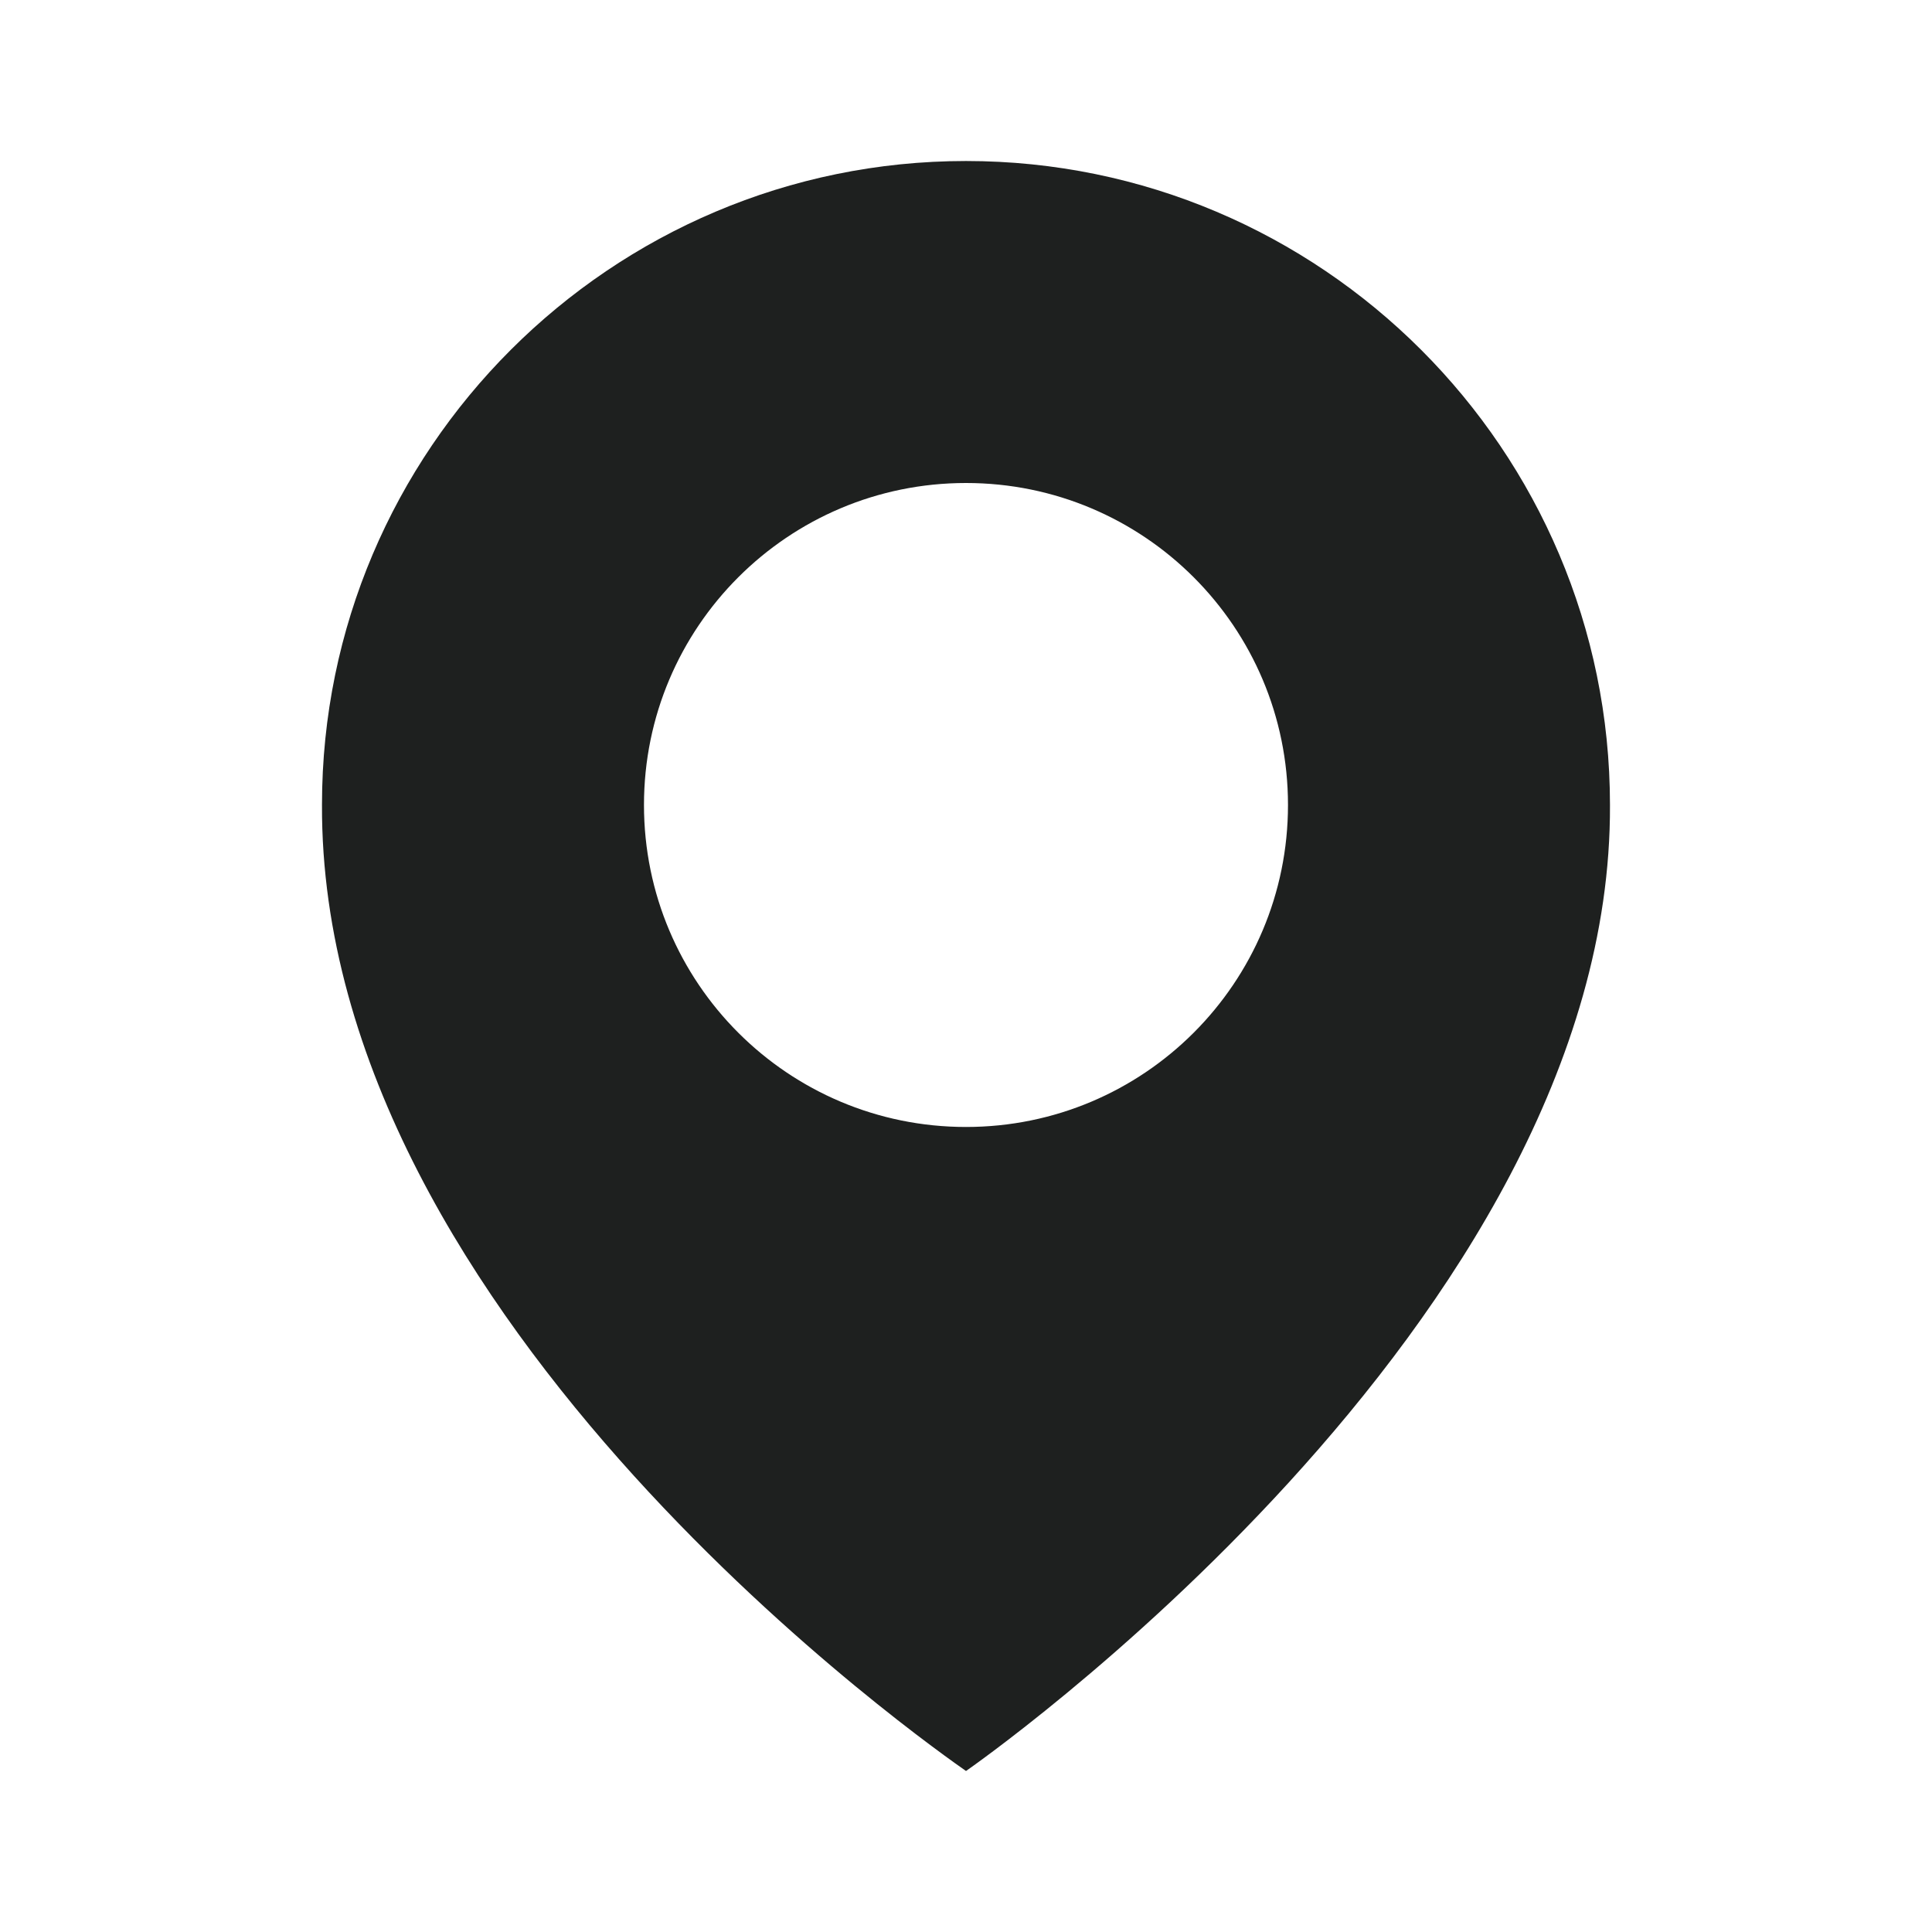 <svg width="53" height="53" viewBox="0 0 53 53" fill="none" xmlns="http://www.w3.org/2000/svg">
<path d="M26.5 4.417C16.759 4.417 8.833 12.342 8.833 22.072C8.769 36.305 25.828 48.106 26.5 48.583C26.5 48.583 44.231 36.305 44.166 22.083C44.166 12.342 36.241 4.417 26.5 4.417ZM26.5 30.916C21.619 30.916 17.666 26.964 17.666 22.083C17.666 17.203 21.619 13.25 26.5 13.25C31.38 13.25 35.333 17.203 35.333 22.083C35.333 26.964 31.38 30.916 26.5 30.916Z" fill="#1E201F"/>
</svg>
